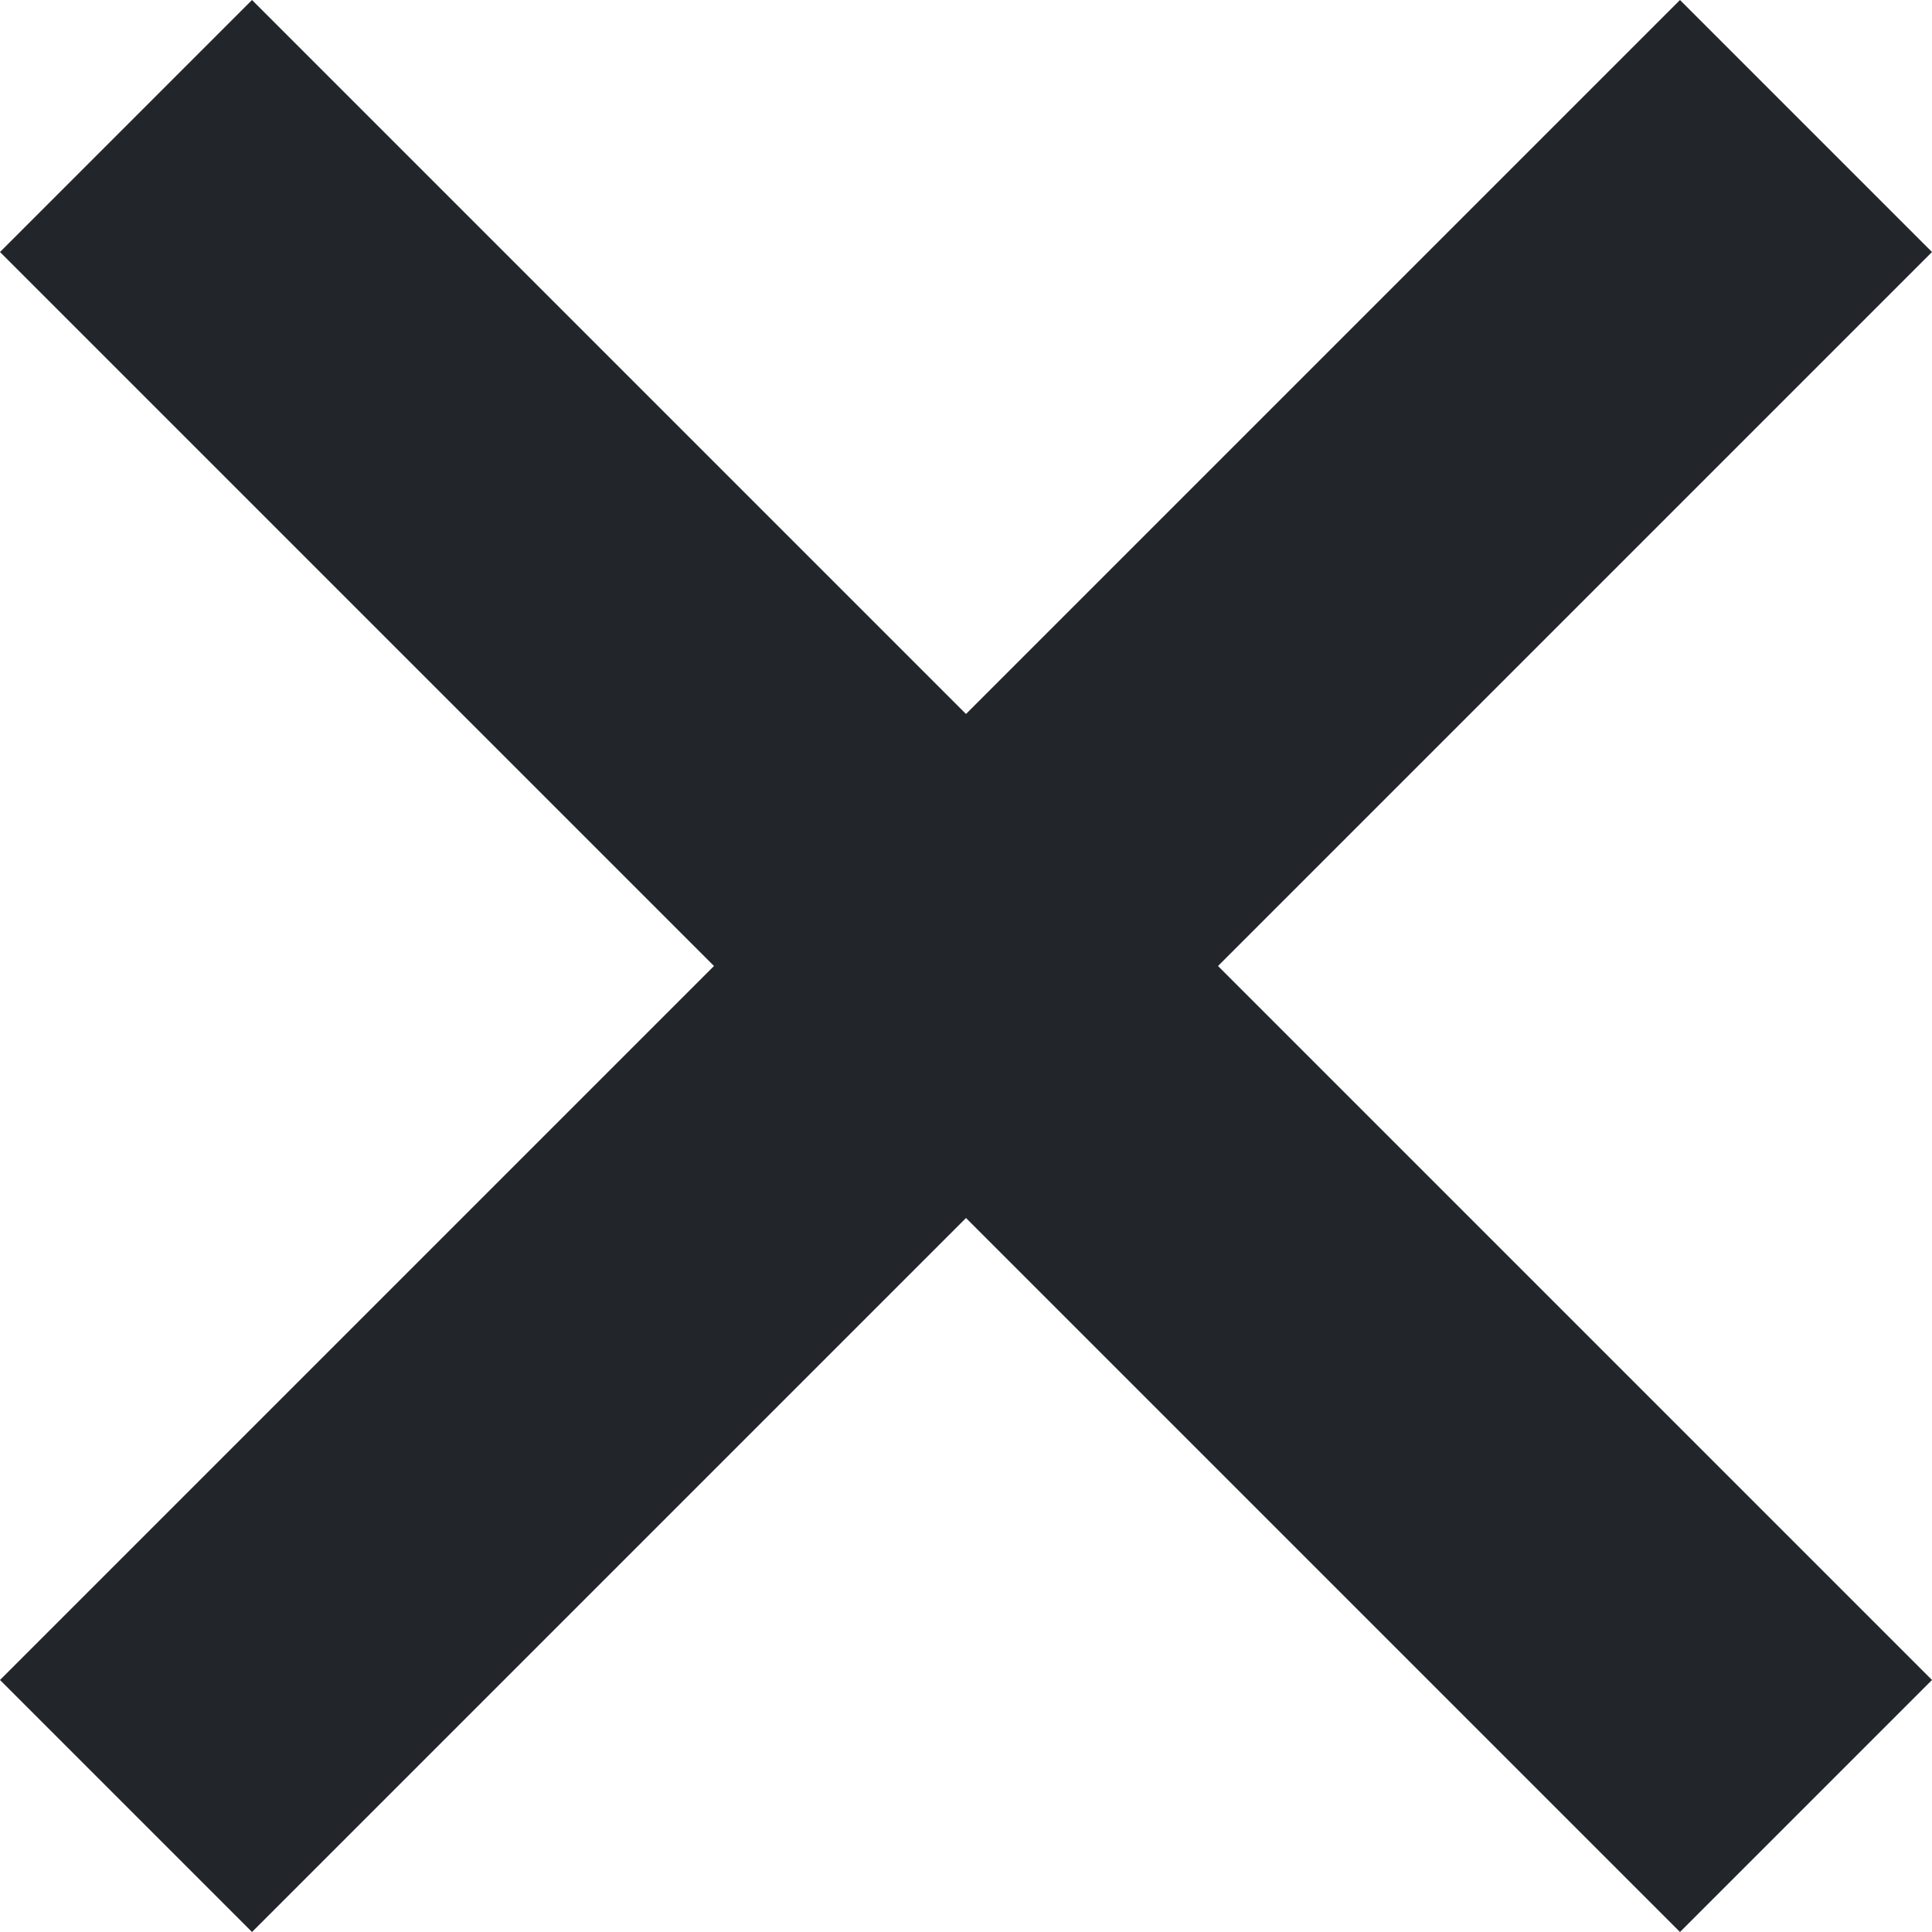 <svg width="18" height="18" viewBox="0 0 18 18" fill="none" xmlns="http://www.w3.org/2000/svg">
<path fill-rule="evenodd" clip-rule="evenodd" d="M9 11.348L15.652 18L18 15.652L11.348 9L18 2.348L15.652 0L9 6.652L2.348 0L0 2.348L6.652 9L0 15.652L2.348 18L9 11.348Z" fill="#22262A"/>
</svg>
